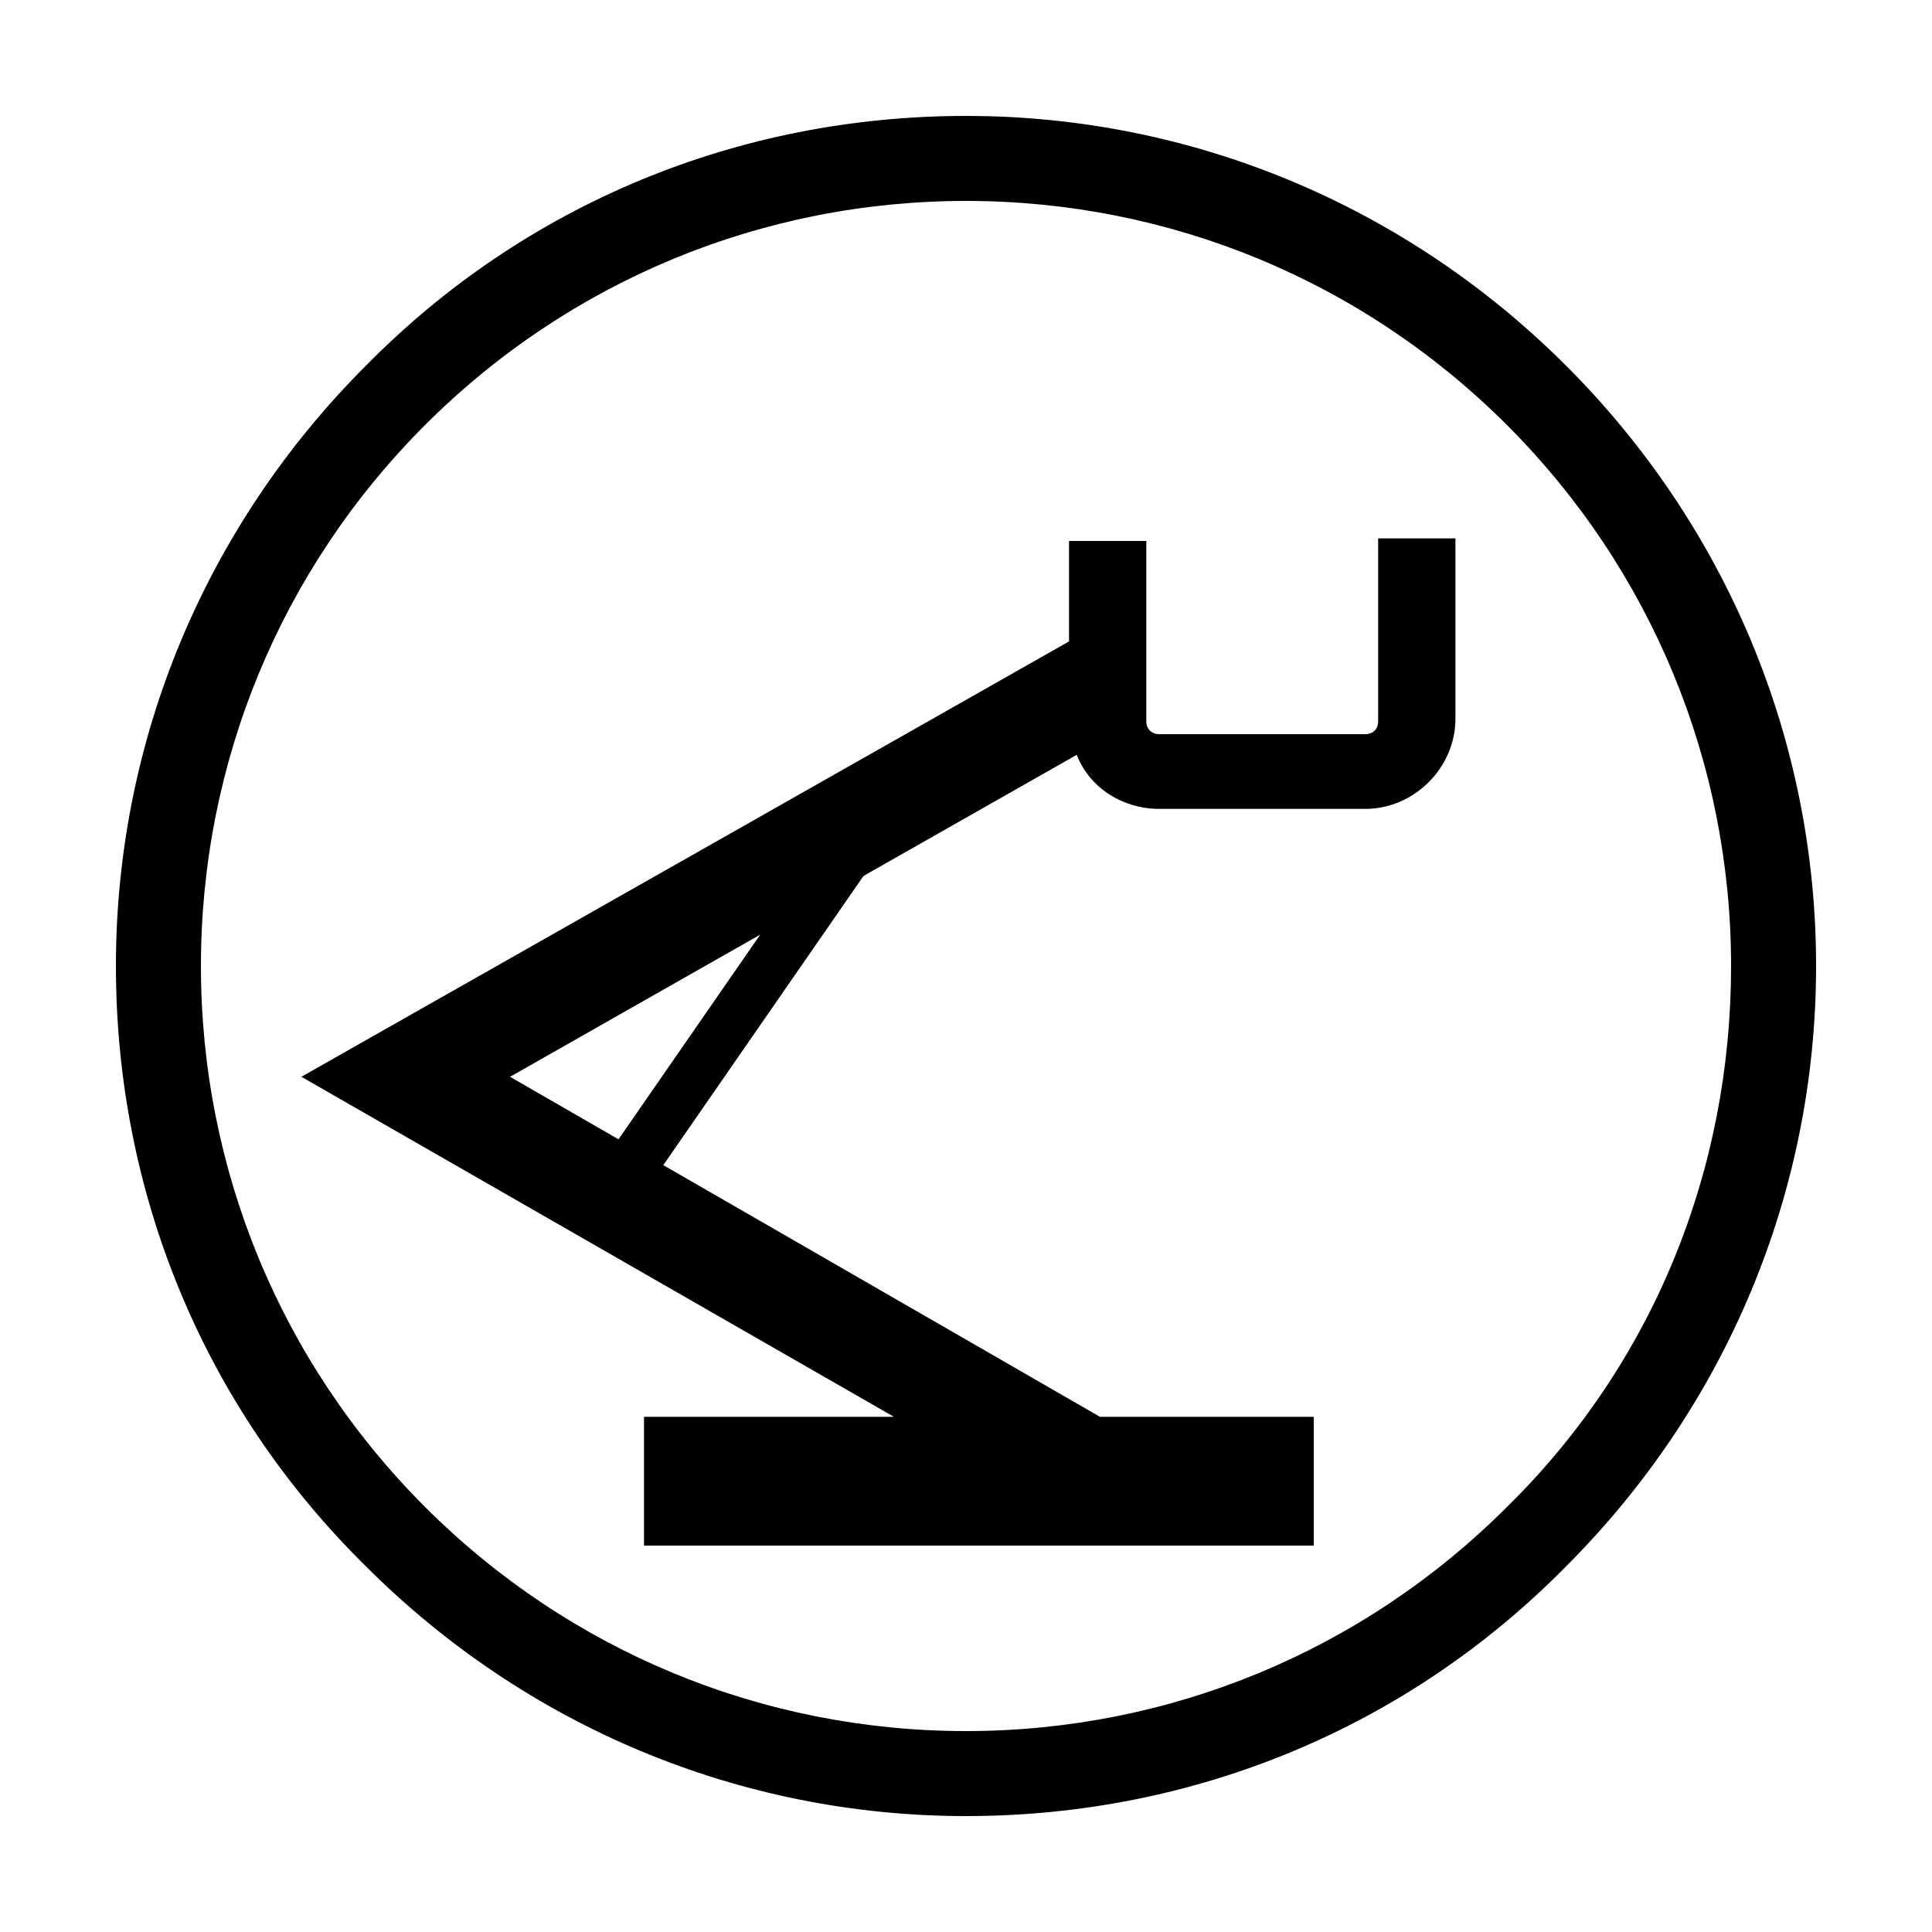 <?xml version="1.0" encoding="utf-8"?>
<!-- Generator: Adobe Illustrator 15.0.2, SVG Export Plug-In . SVG Version: 6.00 Build 0)  -->
<!DOCTYPE svg PUBLIC "-//W3C//DTD SVG 1.1//EN" "http://www.w3.org/Graphics/SVG/1.1/DTD/svg11.dtd">
<svg version="1.1" id="Vrstva_1" xmlns="http://www.w3.org/2000/svg" xmlns:xlink="http://www.w3.org/1999/xlink" x="0px" y="0px"
	 width="75px" height="75px" viewBox="0 0 75 75" enable-background="new 0 0 75 75" xml:space="preserve">
<g>
	<g>
		<g>
			<defs>
				<rect id="SVGID_1_" width="75" height="75"/>
			</defs>
			<clipPath id="SVGID_2_">
				<use xlink:href="#SVGID_1_"  overflow="visible"/>
			</clipPath>
			<path clip-path="url(#SVGID_2_)" d="M60.8,14.2C54.6,8,46.3,4.5,37.5,4.5s-17.1,3.4-23.3,9.7C8,20.4,4.5,28.7,4.5,37.5
				s3.4,17.1,9.7,23.3c6.2,6.2,14.5,9.7,23.3,9.7s17.1-3.4,23.3-9.7c6.2-6.2,9.7-14.5,9.7-23.3S67,20.4,60.8,14.2 M58.5,58.5
				c-5.6,5.6-13.1,8.7-21,8.7c-7.9,0-15.4-3.101-21-8.7s-8.7-13.1-8.7-21c0-7.9,3.1-15.4,8.7-21s13.1-8.7,21-8.7
				c7.9,0,15.4,3.1,21,8.7s8.7,13.1,8.7,21C67.2,45.4,64.2,52.9,58.5,58.5"/>
		</g>
	</g>
	<path fill="none" stroke="#000000" stroke-width="4" stroke-miterlimit="10" d="M44,16"/>
	<path d="M53.5,21v7c0,0.3-0.2,0.5-0.5,0.5h-8c-0.3,0-0.5-0.2-0.5-0.5v-7h-3v3.9l-29.8,16.9L34.7,55H25v5h26v-5h-8.3L19.8,41.801
		l22-12.5c0.5,1.3,1.8,2.1,3.2,2.1h8c1.9,0,3.5-1.6,3.5-3.5v-7h-3V21z"/>
	<line fill="none" stroke="#000000" stroke-width="2" stroke-miterlimit="10" x1="33" y1="33" x2="24" y2="46"/>
</g>
</svg>
